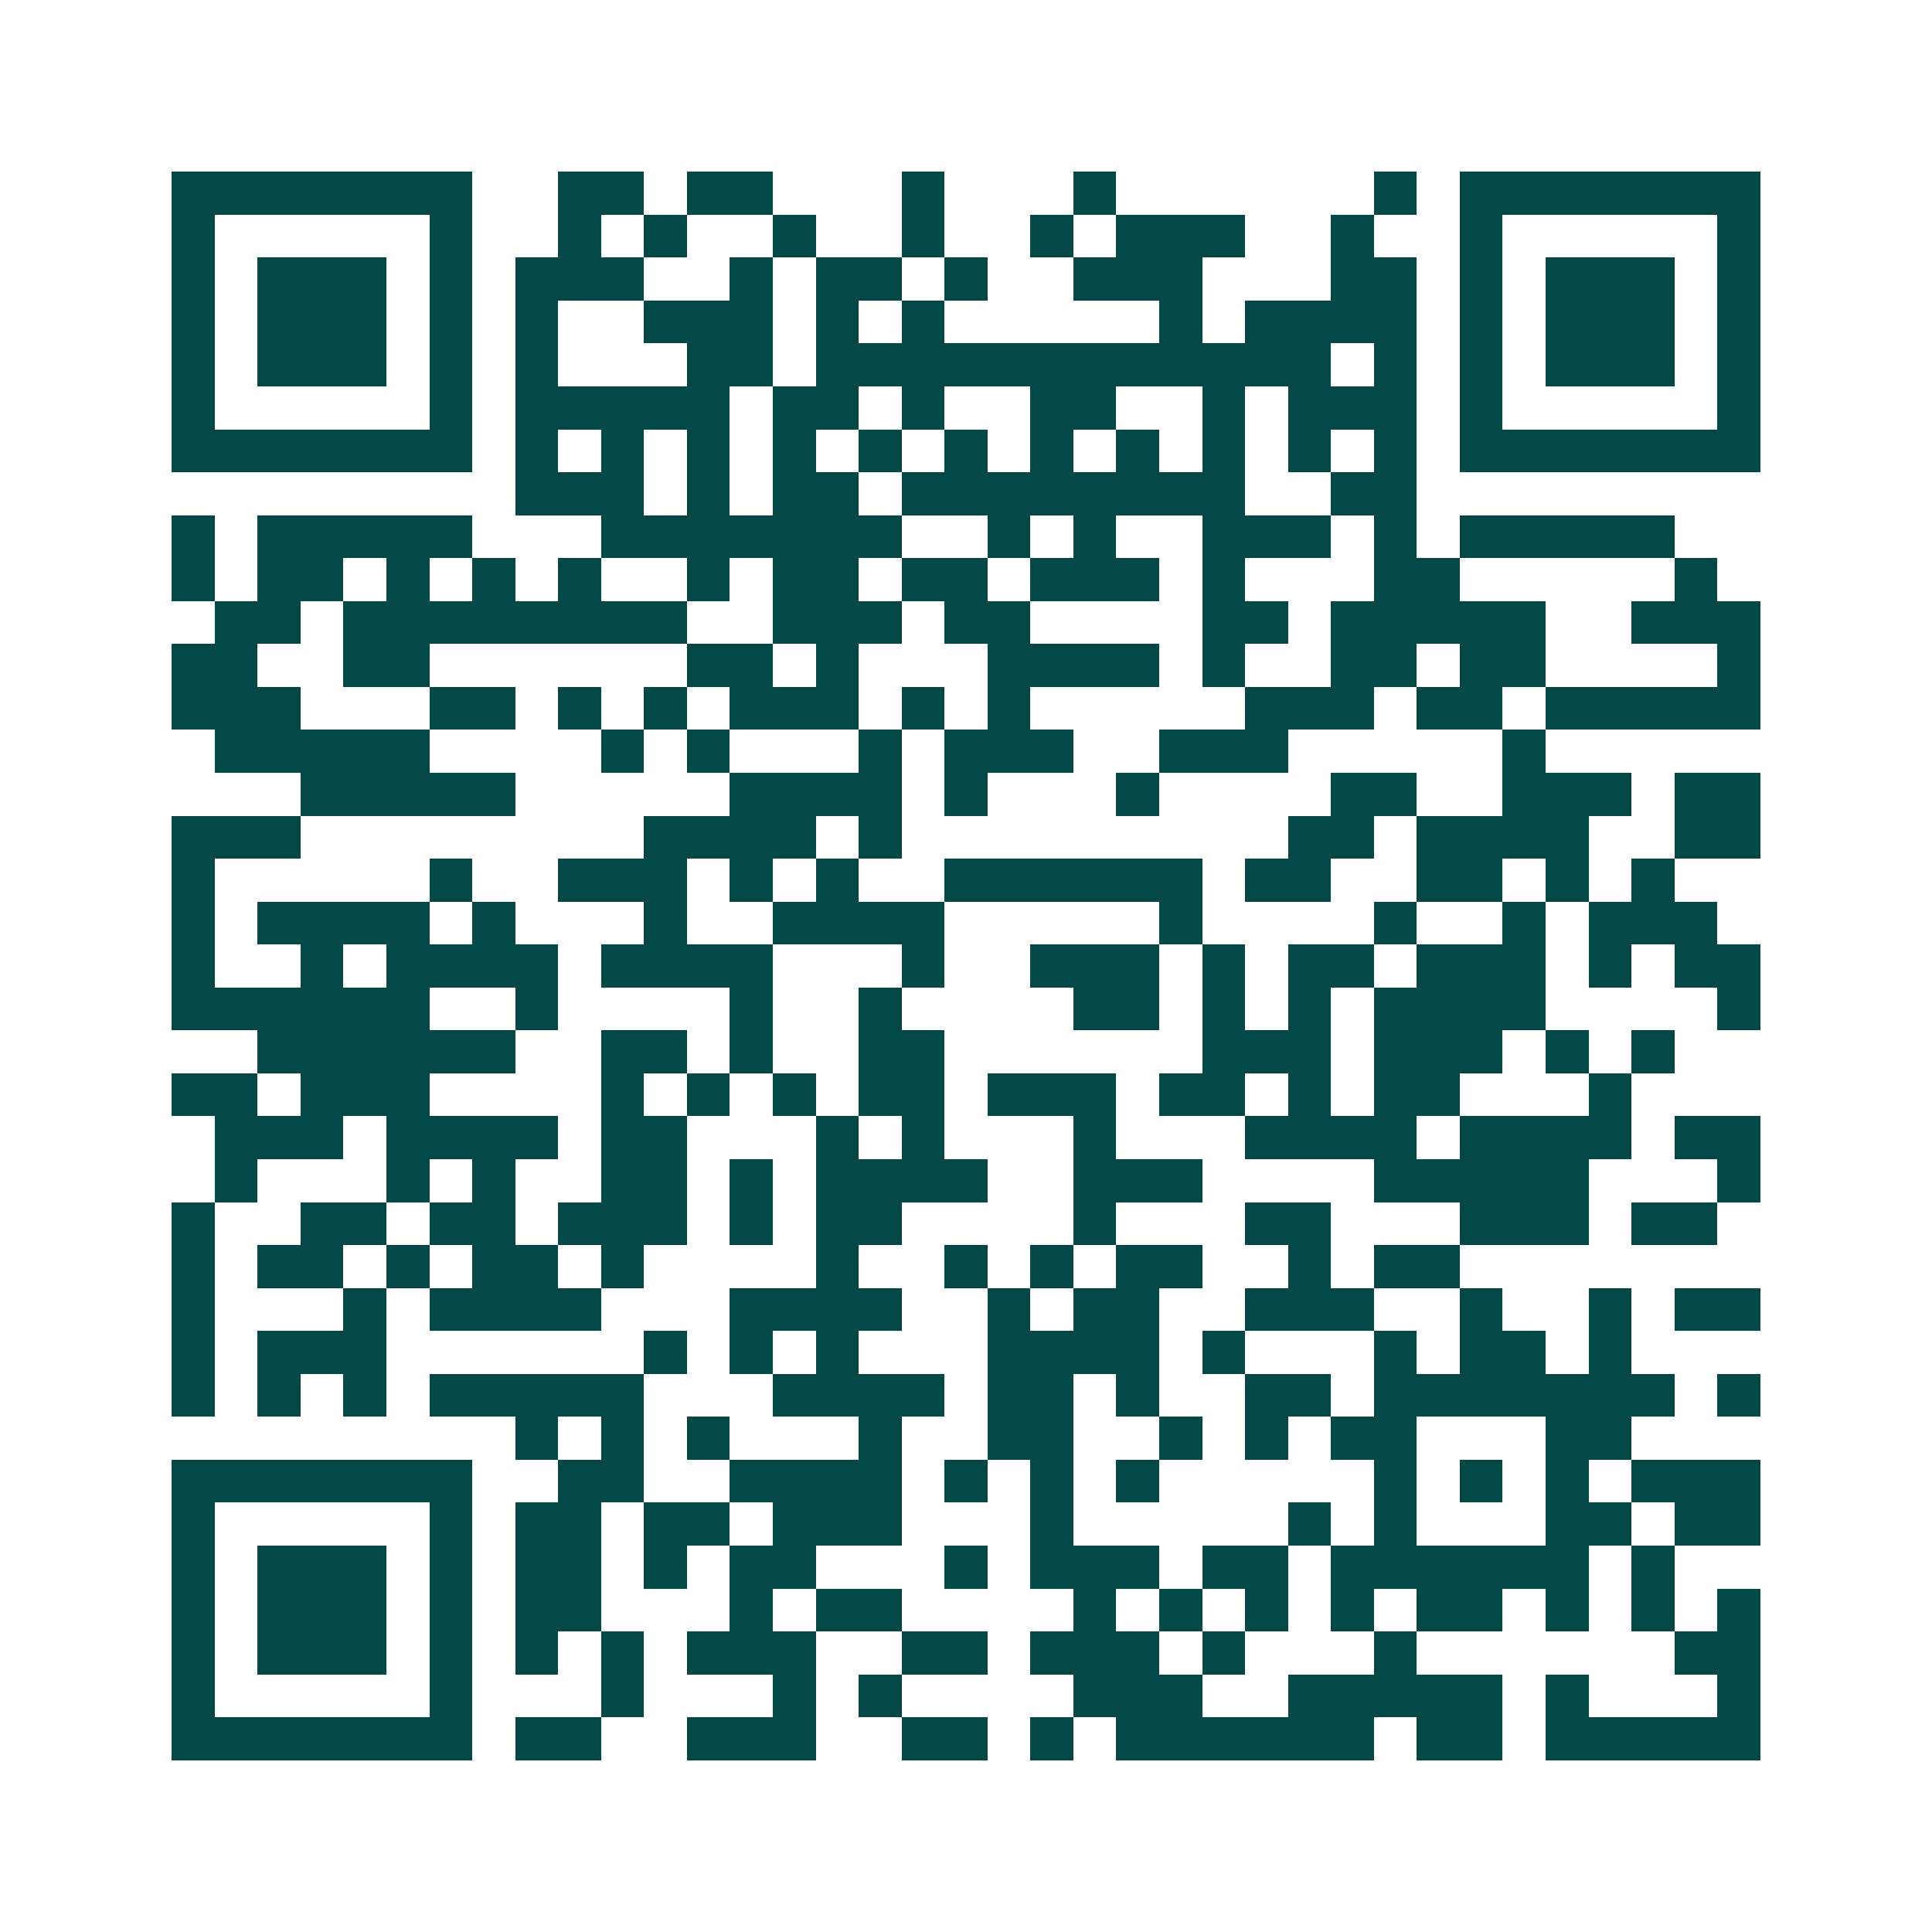 <svg xmlns="http://www.w3.org/2000/svg" width="200" height="200" viewBox="0 0 45 45" shape-rendering="crispEdges"><path fill="#ffffff" d="M0 0h45v45H0z"/><path stroke="#014847" d="M4 4.5h7m2 0h2m1 0h2m3 0h1m3 0h1m6 0h1m1 0h7M4 5.5h1m5 0h1m2 0h1m1 0h1m2 0h1m2 0h1m2 0h1m1 0h3m2 0h1m2 0h1m5 0h1M4 6.5h1m1 0h3m1 0h1m1 0h3m2 0h1m1 0h2m1 0h1m2 0h3m3 0h2m1 0h1m1 0h3m1 0h1M4 7.5h1m1 0h3m1 0h1m1 0h1m2 0h3m1 0h1m1 0h1m5 0h1m1 0h4m1 0h1m1 0h3m1 0h1M4 8.5h1m1 0h3m1 0h1m1 0h1m3 0h2m1 0h12m1 0h1m1 0h1m1 0h3m1 0h1M4 9.5h1m5 0h1m1 0h5m1 0h2m1 0h1m2 0h2m2 0h1m1 0h3m1 0h1m5 0h1M4 10.5h7m1 0h1m1 0h1m1 0h1m1 0h1m1 0h1m1 0h1m1 0h1m1 0h1m1 0h1m1 0h1m1 0h1m1 0h7M12 11.5h3m1 0h1m1 0h2m1 0h8m2 0h2M4 12.5h1m1 0h5m3 0h7m2 0h1m1 0h1m2 0h3m1 0h1m1 0h5M4 13.5h1m1 0h2m1 0h1m1 0h1m1 0h1m2 0h1m1 0h2m1 0h2m1 0h3m1 0h1m3 0h2m5 0h1M5 14.5h2m1 0h8m2 0h3m1 0h2m4 0h2m1 0h5m2 0h3M4 15.5h2m2 0h2m6 0h2m1 0h1m3 0h4m1 0h1m2 0h2m1 0h2m4 0h1M4 16.5h3m3 0h2m1 0h1m1 0h1m1 0h3m1 0h1m1 0h1m5 0h3m1 0h2m1 0h5M5 17.5h5m4 0h1m1 0h1m3 0h1m1 0h3m2 0h3m5 0h1M7 18.5h5m5 0h4m1 0h1m3 0h1m4 0h2m2 0h3m1 0h2M4 19.5h3m8 0h4m1 0h1m9 0h2m1 0h4m2 0h2M4 20.5h1m5 0h1m2 0h3m1 0h1m1 0h1m2 0h6m1 0h2m2 0h2m1 0h1m1 0h1M4 21.5h1m1 0h4m1 0h1m3 0h1m2 0h4m5 0h1m4 0h1m2 0h1m1 0h3M4 22.5h1m2 0h1m1 0h4m1 0h4m3 0h1m2 0h3m1 0h1m1 0h2m1 0h3m1 0h1m1 0h2M4 23.5h6m2 0h1m4 0h1m2 0h1m4 0h2m1 0h1m1 0h1m1 0h4m4 0h1M6 24.5h6m2 0h2m1 0h1m2 0h2m6 0h3m1 0h3m1 0h1m1 0h1M4 25.5h2m1 0h3m4 0h1m1 0h1m1 0h1m1 0h2m1 0h3m1 0h2m1 0h1m1 0h2m3 0h1M5 26.5h3m1 0h4m1 0h2m3 0h1m1 0h1m3 0h1m3 0h4m1 0h4m1 0h2M5 27.5h1m3 0h1m1 0h1m2 0h2m1 0h1m1 0h4m2 0h3m4 0h5m3 0h1M4 28.5h1m2 0h2m1 0h2m1 0h3m1 0h1m1 0h2m4 0h1m3 0h2m3 0h3m1 0h2M4 29.5h1m1 0h2m1 0h1m1 0h2m1 0h1m4 0h1m2 0h1m1 0h1m1 0h2m2 0h1m1 0h2M4 30.5h1m3 0h1m1 0h4m3 0h4m2 0h1m1 0h2m2 0h3m2 0h1m2 0h1m1 0h2M4 31.5h1m1 0h3m6 0h1m1 0h1m1 0h1m3 0h4m1 0h1m3 0h1m1 0h2m1 0h1M4 32.5h1m1 0h1m1 0h1m1 0h5m3 0h4m1 0h2m1 0h1m2 0h2m1 0h7m1 0h1M12 33.5h1m1 0h1m1 0h1m3 0h1m2 0h2m2 0h1m1 0h1m1 0h2m3 0h2M4 34.5h7m2 0h2m2 0h4m1 0h1m1 0h1m1 0h1m5 0h1m1 0h1m1 0h1m1 0h3M4 35.5h1m5 0h1m1 0h2m1 0h2m1 0h3m3 0h1m5 0h1m1 0h1m3 0h2m1 0h2M4 36.5h1m1 0h3m1 0h1m1 0h2m1 0h1m1 0h2m3 0h1m1 0h3m1 0h2m1 0h6m1 0h1M4 37.5h1m1 0h3m1 0h1m1 0h2m3 0h1m1 0h2m4 0h1m1 0h1m1 0h1m1 0h1m1 0h2m1 0h1m1 0h1m1 0h1M4 38.5h1m1 0h3m1 0h1m1 0h1m1 0h1m1 0h3m2 0h2m1 0h3m1 0h1m3 0h1m6 0h2M4 39.5h1m5 0h1m3 0h1m3 0h1m1 0h1m4 0h3m2 0h5m1 0h1m3 0h1M4 40.5h7m1 0h2m2 0h3m2 0h2m1 0h1m1 0h6m1 0h2m1 0h5"/></svg>
